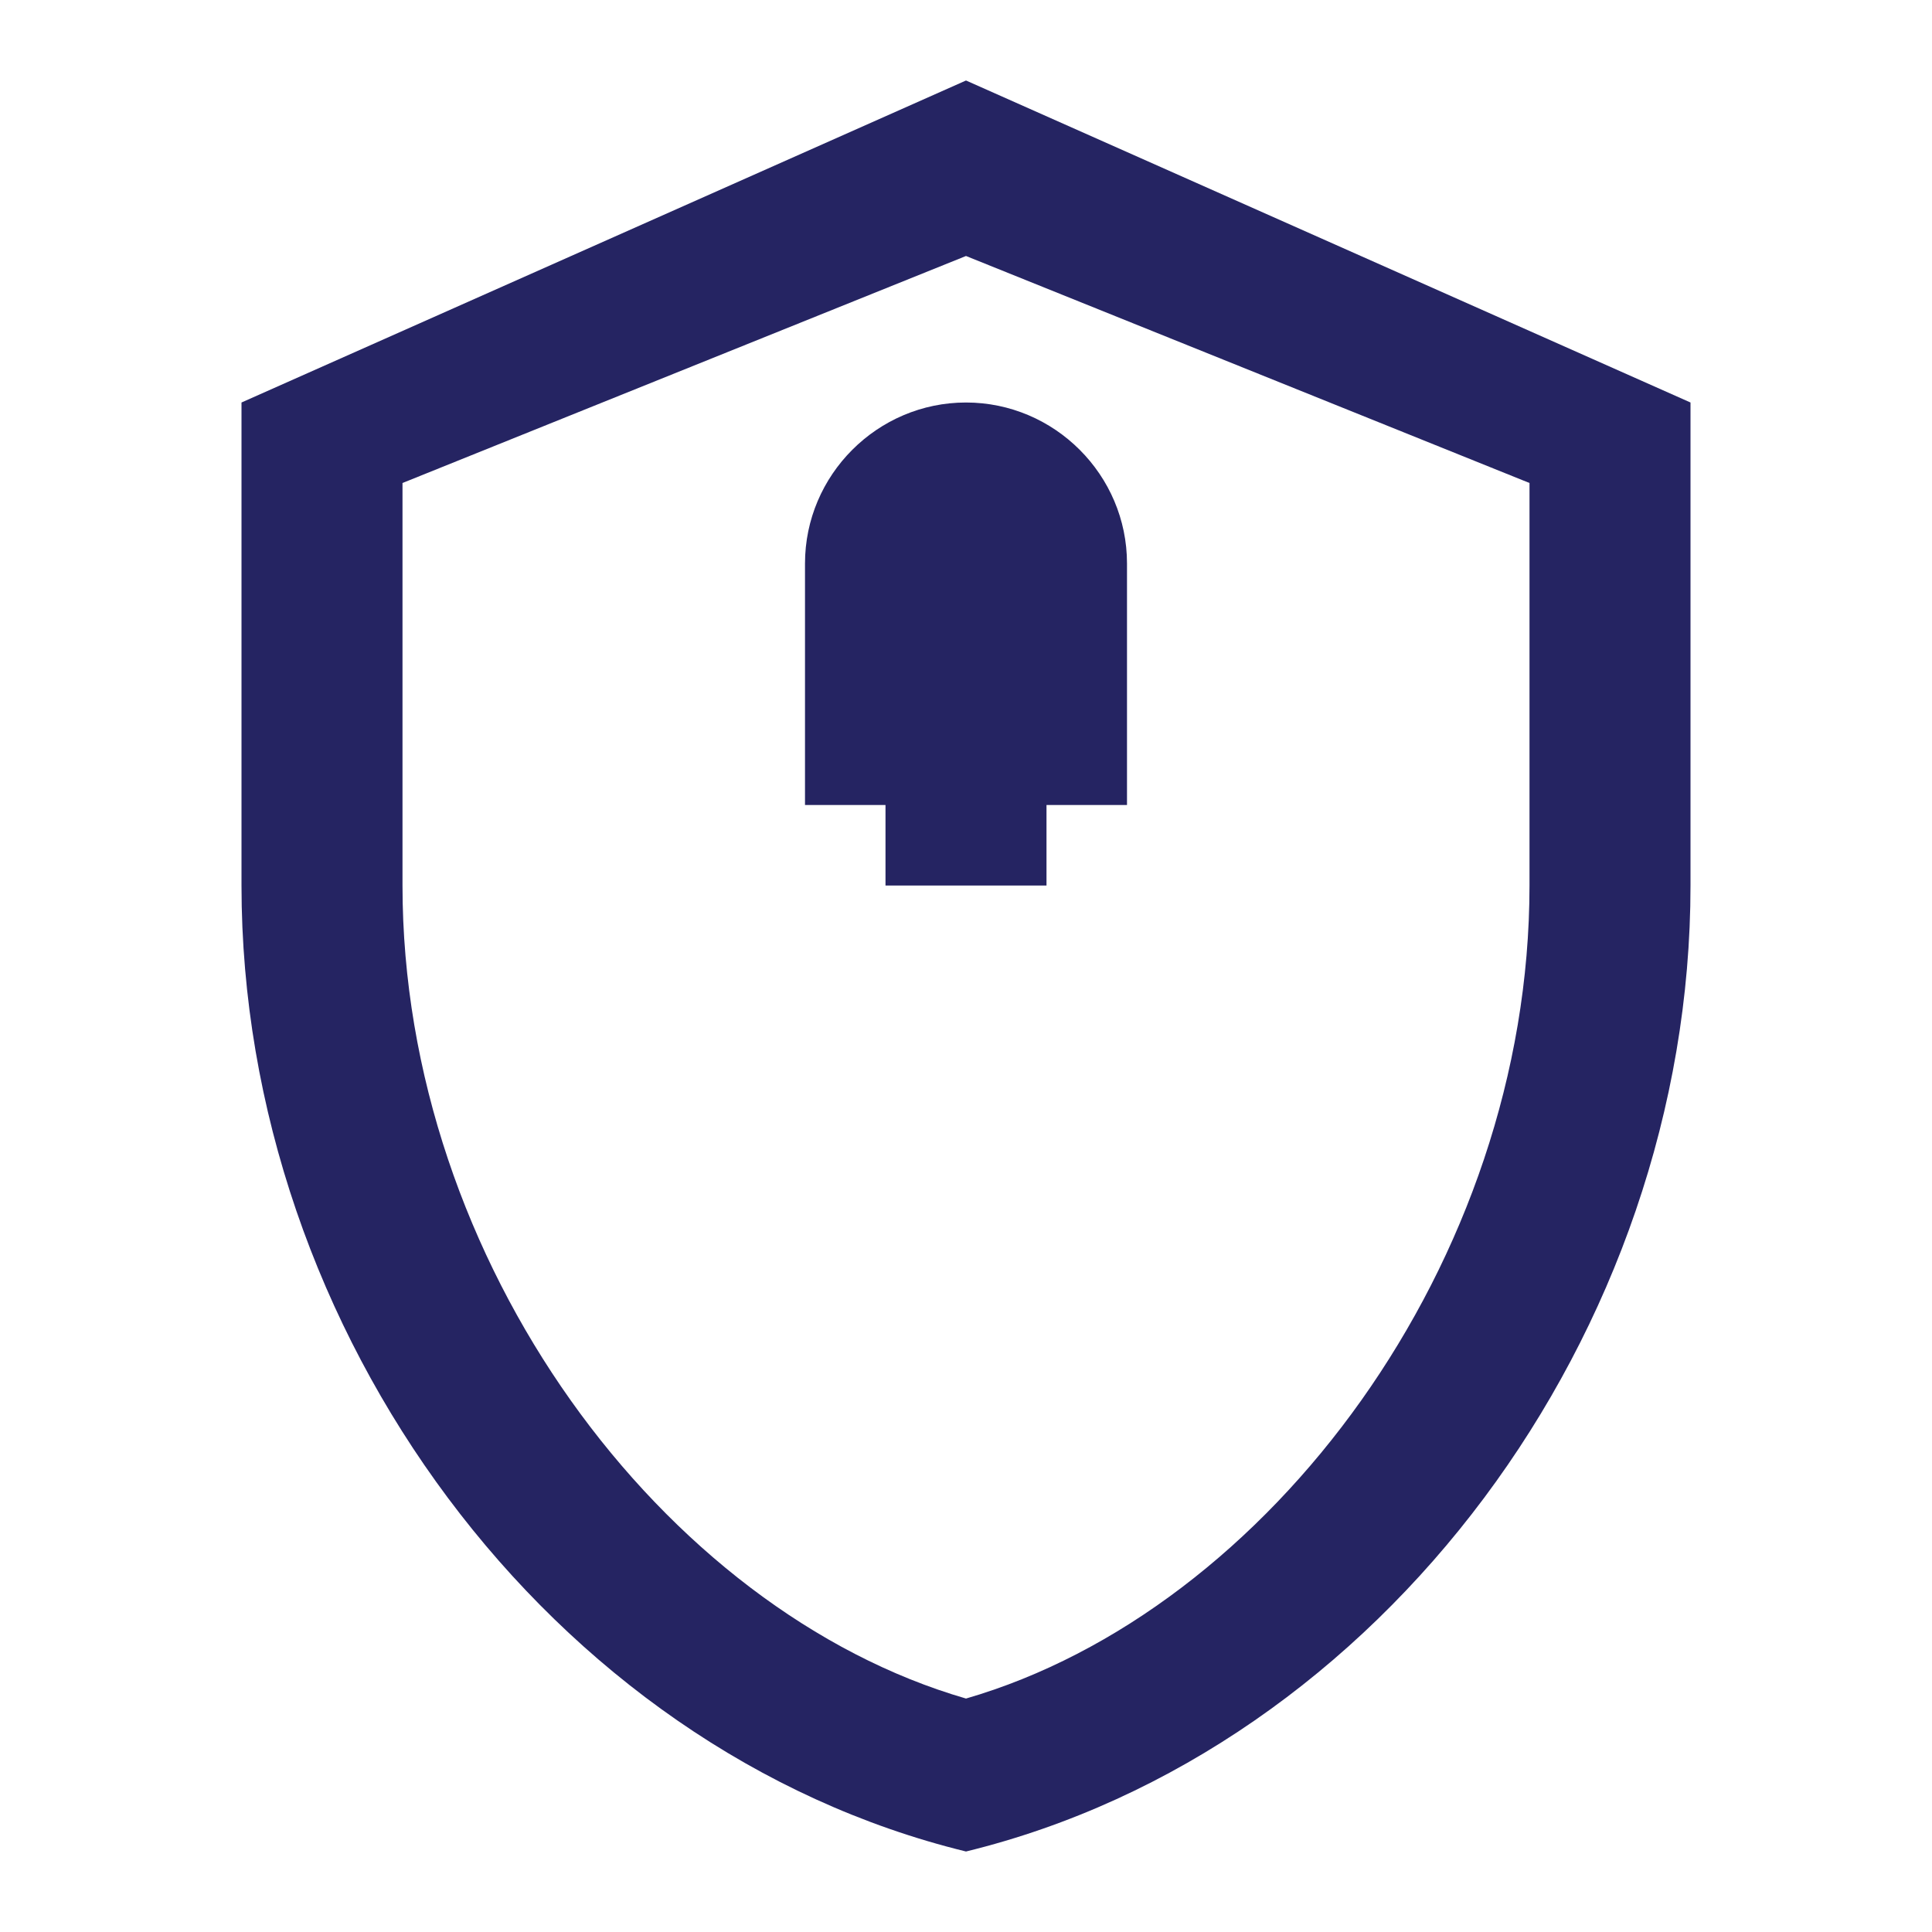 <svg xmlns="http://www.w3.org/2000/svg" width="24" height="24" fill="#252462" viewBox="0 0 24 24">
  <path d="M12 1L3 5v6c0 5.55 3.84 10.74 9 12 5.16-1.26 9-6.45 9-12V5l-9-4zm0 2.18L19 6v5c0 4.68-3.24 9.01-7 10.1C8.24 20.01 5 15.68 5 11V6l7-2.82zM11 10h2v1h-2v-1zm1-5c-1.1 0-2 .9-2 2v3h4V7c0-1.1-.9-2-2-2z"></path>
</svg>
